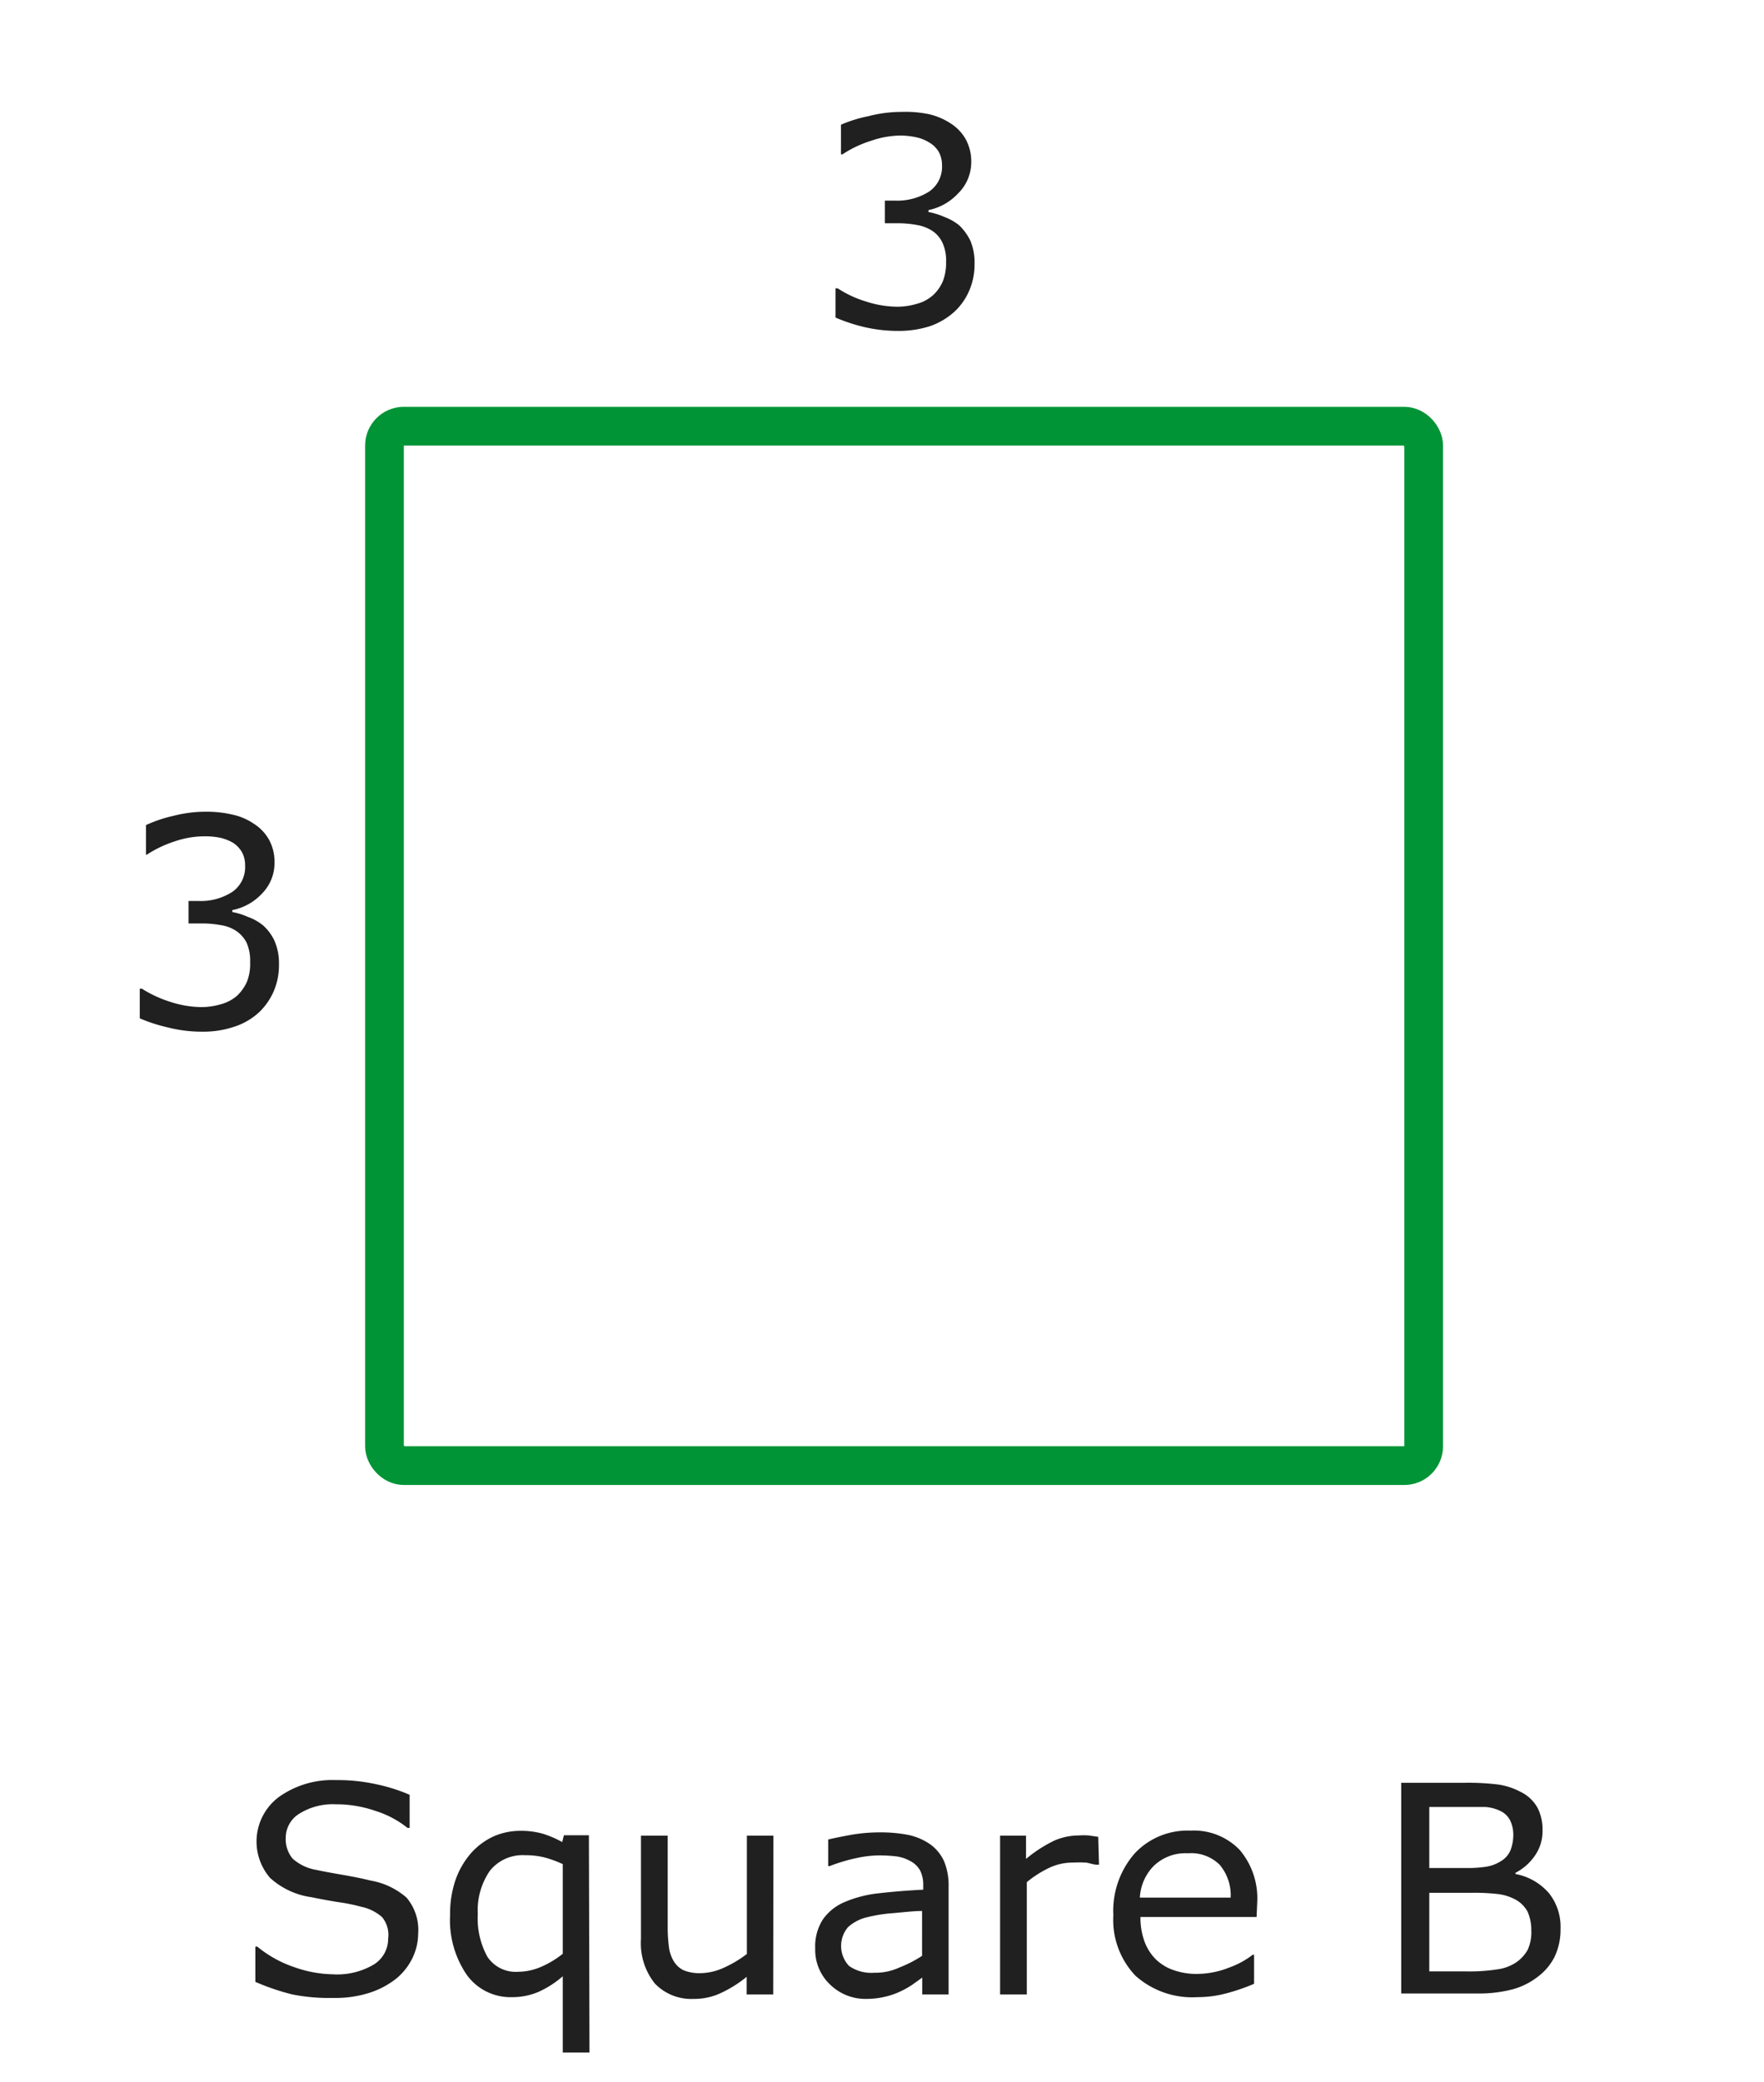 <svg id="Layer_1" data-name="Layer 1" xmlns="http://www.w3.org/2000/svg" width="91.12" height="107.53" viewBox="0 0 91.12 107.53"><rect x="19.86" y="22.01" width="53.68" height="53.68" rx="1" fill="none" stroke="#009436" stroke-miterlimit="10" stroke-width="2"/><path d="M49.54,11.63a2.79,2.79,0,0,1,.58.79,2.91,2.91,0,0,1,.22,1.23A3.38,3.38,0,0,1,50.07,15a3.2,3.2,0,0,1-.76,1.09,3.64,3.64,0,0,1-1.29.76,5.31,5.31,0,0,1-1.63.24,7.68,7.68,0,0,1-1.79-.21,8.93,8.93,0,0,1-1.44-.48V14.89h.11a5.63,5.63,0,0,0,1.46.68,5.35,5.35,0,0,0,1.63.27,3.54,3.54,0,0,0,1-.15,2,2,0,0,0,.84-.45,2.05,2.05,0,0,0,.5-.71,2.55,2.55,0,0,0,.17-1,2.15,2.15,0,0,0-.19-1,1.49,1.49,0,0,0-.51-.6,2.12,2.12,0,0,0-.8-.31,5.34,5.34,0,0,0-1-.09h-.66V10.36h.51A3.07,3.07,0,0,0,48,9.89a1.55,1.55,0,0,0,.66-1.36,1.41,1.41,0,0,0-.17-.69A1.35,1.35,0,0,0,48,7.36a2.05,2.05,0,0,0-.67-.27A4,4,0,0,0,46.51,7,4.74,4.74,0,0,0,45,7.27a5.74,5.74,0,0,0-1.48.7h-.08V6.44A7,7,0,0,1,44.86,6a6.69,6.69,0,0,1,1.68-.22A6,6,0,0,1,48,5.9a3.49,3.49,0,0,1,1.1.47,2.32,2.32,0,0,1,.8.85,2.39,2.39,0,0,1,.27,1.16A2.26,2.26,0,0,1,49.48,10a2.87,2.87,0,0,1-1.52.85v.1a3.5,3.5,0,0,1,.81.25A2.76,2.76,0,0,1,49.54,11.63Z" fill="#202020"/><path d="M13.6,47.8a2.45,2.45,0,0,1,.58.79,2.9,2.9,0,0,1,.23,1.23,3.38,3.38,0,0,1-.27,1.37,3.34,3.34,0,0,1-.76,1.09,3.44,3.44,0,0,1-1.3.75,5,5,0,0,1-1.63.25,7.11,7.11,0,0,1-1.78-.22,8.25,8.25,0,0,1-1.45-.47V51.06h.11a6.24,6.24,0,0,0,1.47.68,5.29,5.29,0,0,0,1.62.27,3.61,3.61,0,0,0,1-.15,2.11,2.11,0,0,0,.84-.45,2.28,2.28,0,0,0,.5-.72,2.48,2.48,0,0,0,.16-1,2.3,2.3,0,0,0-.18-1,1.6,1.6,0,0,0-.52-.6,1.92,1.92,0,0,0-.8-.31,5.34,5.34,0,0,0-1-.09H9.74V46.53h.52A3,3,0,0,0,12,46.06a1.55,1.55,0,0,0,.66-1.36,1.41,1.41,0,0,0-.16-.69,1.47,1.47,0,0,0-.47-.49,2.34,2.34,0,0,0-.68-.26,4,4,0,0,0-.81-.07,4.78,4.78,0,0,0-1.48.25,6.07,6.07,0,0,0-1.48.7H7.54V42.61a7,7,0,0,1,1.39-.47,6.69,6.69,0,0,1,1.68-.22,5.83,5.83,0,0,1,1.4.15,3.11,3.11,0,0,1,1.1.47,2.32,2.32,0,0,1,.8.85,2.39,2.39,0,0,1,.27,1.16,2.24,2.24,0,0,1-.64,1.59A2.84,2.84,0,0,1,12,47v.1a3.59,3.59,0,0,1,.8.25A2.62,2.62,0,0,1,13.6,47.8Z" fill="#202020"/><path d="M21.6,99.87a2.91,2.91,0,0,1-.3,1.26,3.14,3.14,0,0,1-.83,1.05,4.38,4.38,0,0,1-1.37.73,5.75,5.75,0,0,1-1.88.27A9.79,9.79,0,0,1,15.1,103a12,12,0,0,1-1.91-.65v-1.82h.1a6,6,0,0,0,1.91,1.06,6.22,6.22,0,0,0,2,.37,3.71,3.71,0,0,0,2.1-.5,1.56,1.56,0,0,0,.75-1.35A1.43,1.43,0,0,0,19.73,99a2.37,2.37,0,0,0-1.08-.53,9.26,9.26,0,0,0-1.19-.24c-.43-.07-.88-.15-1.36-.25a4,4,0,0,1-2.15-1,2.87,2.87,0,0,1,.46-4.18,4.75,4.75,0,0,1,2.94-.87,9.3,9.3,0,0,1,2.11.22,8.94,8.94,0,0,1,1.7.54v1.71h-.11a5,5,0,0,0-1.63-.87,6.18,6.18,0,0,0-2.08-.35,3.26,3.26,0,0,0-1.87.48,1.46,1.46,0,0,0-.71,1.25,1.57,1.57,0,0,0,.35,1.07,2.43,2.43,0,0,0,1.24.59c.31.07.76.15,1.33.25s1.07.2,1.47.3A3.79,3.79,0,0,1,21,98,2.58,2.58,0,0,1,21.6,99.87Z" fill="#202020"/><path d="M30.45,106H29.07v-3.94a5,5,0,0,1-1.26.81,3.45,3.45,0,0,1-1.37.27A2.78,2.78,0,0,1,24.12,102a5,5,0,0,1-.87-3.11,5.34,5.34,0,0,1,.3-1.86,4.24,4.24,0,0,1,.81-1.36,3.56,3.56,0,0,1,1.13-.83,3.45,3.45,0,0,1,1.38-.29,4.15,4.15,0,0,1,1.17.15,5.25,5.25,0,0,1,1,.43l.09-.35h1.29Zm-1.38-5.1V96.27a5.67,5.67,0,0,0-1-.36,4.07,4.07,0,0,0-.95-.1,2.16,2.16,0,0,0-1.82.81,3.6,3.6,0,0,0-.62,2.23,4.11,4.11,0,0,0,.5,2.21,1.76,1.76,0,0,0,1.58.77,3.05,3.05,0,0,0,1.2-.26A4.89,4.89,0,0,0,29.07,100.9Z" fill="#202020"/><path d="M39.94,103H38.57v-.91a6.35,6.35,0,0,1-1.34.84,3.23,3.23,0,0,1-1.4.3,2.61,2.61,0,0,1-2-.79,3.33,3.33,0,0,1-.72-2.31V94.8h1.38v4.66a8,8,0,0,0,.06,1.06,1.89,1.89,0,0,0,.25.76,1.21,1.21,0,0,0,.51.47,2.17,2.17,0,0,0,.91.15,3,3,0,0,0,1.17-.28,6,6,0,0,0,1.19-.71V94.8h1.37Z" fill="#202020"/><path d="M49,103H47.64v-.87l-.49.35a4.3,4.3,0,0,1-.61.35,3.84,3.84,0,0,1-.79.28,4.1,4.1,0,0,1-1,.12,2.61,2.61,0,0,1-1.87-.74,2.46,2.46,0,0,1-.77-1.86,2.57,2.57,0,0,1,.4-1.51,2.61,2.61,0,0,1,1.14-.9,6.16,6.16,0,0,1,1.79-.45q1.05-.12,2.25-.18v-.21a1.67,1.67,0,0,0-.16-.78A1.23,1.23,0,0,0,47,96.1a2,2,0,0,0-.7-.23,7.81,7.81,0,0,0-.86-.05,5.55,5.55,0,0,0-1.21.14,8.79,8.79,0,0,0-1.37.41h-.08V95q.4-.1,1.17-.24a8.61,8.61,0,0,1,1.5-.13,7.39,7.39,0,0,1,1.51.14,3.11,3.11,0,0,1,1.11.49,2.22,2.22,0,0,1,.7.87A3.26,3.26,0,0,1,49,97.43Zm-1.37-2V98.69c-.42,0-.91.06-1.48.11a8,8,0,0,0-1.35.21,2.21,2.21,0,0,0-1,.52,1.5,1.5,0,0,0,.06,2,2,2,0,0,0,1.29.35,3,3,0,0,0,1.33-.28A6.18,6.18,0,0,0,47.64,101Z" fill="#202020"/><path d="M56.77,96.3h-.08c-.2,0-.4-.08-.59-.11a6.87,6.87,0,0,0-.69,0,2.83,2.83,0,0,0-1.23.28,5.63,5.63,0,0,0-1.14.73V103H51.66V94.8H53V96a7.1,7.1,0,0,1,1.45-.94,3.15,3.15,0,0,1,1.27-.27,3.42,3.42,0,0,1,.52,0l.49.07Z" fill="#202020"/><path d="M64.91,99h-6a3.58,3.58,0,0,0,.23,1.32,2.53,2.53,0,0,0,.62.92,2.49,2.49,0,0,0,.91.52,3.51,3.51,0,0,0,1.15.18,4.57,4.57,0,0,0,1.68-.33,4.42,4.42,0,0,0,1.21-.66h.07v1.5a10.36,10.36,0,0,1-1.42.49,5.81,5.81,0,0,1-1.52.2,4.4,4.4,0,0,1-3.18-1.1,4.17,4.17,0,0,1-1.15-3.13,4.51,4.51,0,0,1,1.1-3.19,3.73,3.73,0,0,1,2.88-1.18,3.28,3.28,0,0,1,2.55,1,3.87,3.87,0,0,1,.9,2.74Zm-1.34-1A2.44,2.44,0,0,0,63,96.3a2.1,2.1,0,0,0-1.64-.59,2.35,2.35,0,0,0-1.76.65A2.51,2.51,0,0,0,58.88,98Z" fill="#202020"/><path d="M80.61,99.62a3.25,3.25,0,0,1-.31,1.44,2.91,2.91,0,0,1-.83,1,3.74,3.74,0,0,1-1.35.68,6.94,6.94,0,0,1-1.87.21H72.38V92.07h3.23a13,13,0,0,1,1.79.09,3.57,3.57,0,0,1,1.13.37,2,2,0,0,1,.88.81,2.42,2.42,0,0,1,.27,1.18,2.2,2.2,0,0,1-.4,1.32,2.76,2.76,0,0,1-1,.88v.06a3,3,0,0,1,1.74,1A2.79,2.79,0,0,1,80.61,99.62Zm-2.44-4.91A1.67,1.67,0,0,0,78,94a1.07,1.07,0,0,0-.43-.44,2.07,2.07,0,0,0-.83-.24c-.33,0-.74,0-1.22,0H73.83v3.15h1.88a6.26,6.26,0,0,0,1.08-.07,2,2,0,0,0,.75-.29,1.18,1.18,0,0,0,.49-.57A2.23,2.23,0,0,0,78.17,94.71Zm.93,5a2.32,2.32,0,0,0-.2-1,1.56,1.56,0,0,0-.72-.66,2.51,2.51,0,0,0-.85-.24,10.55,10.55,0,0,0-1.22-.06H73.83v4.06h1.92a9.45,9.45,0,0,0,1.56-.1,2.32,2.32,0,0,0,1-.36,1.93,1.93,0,0,0,.6-.65A2.17,2.17,0,0,0,79.1,99.68Z" fill="#202020"/></svg>